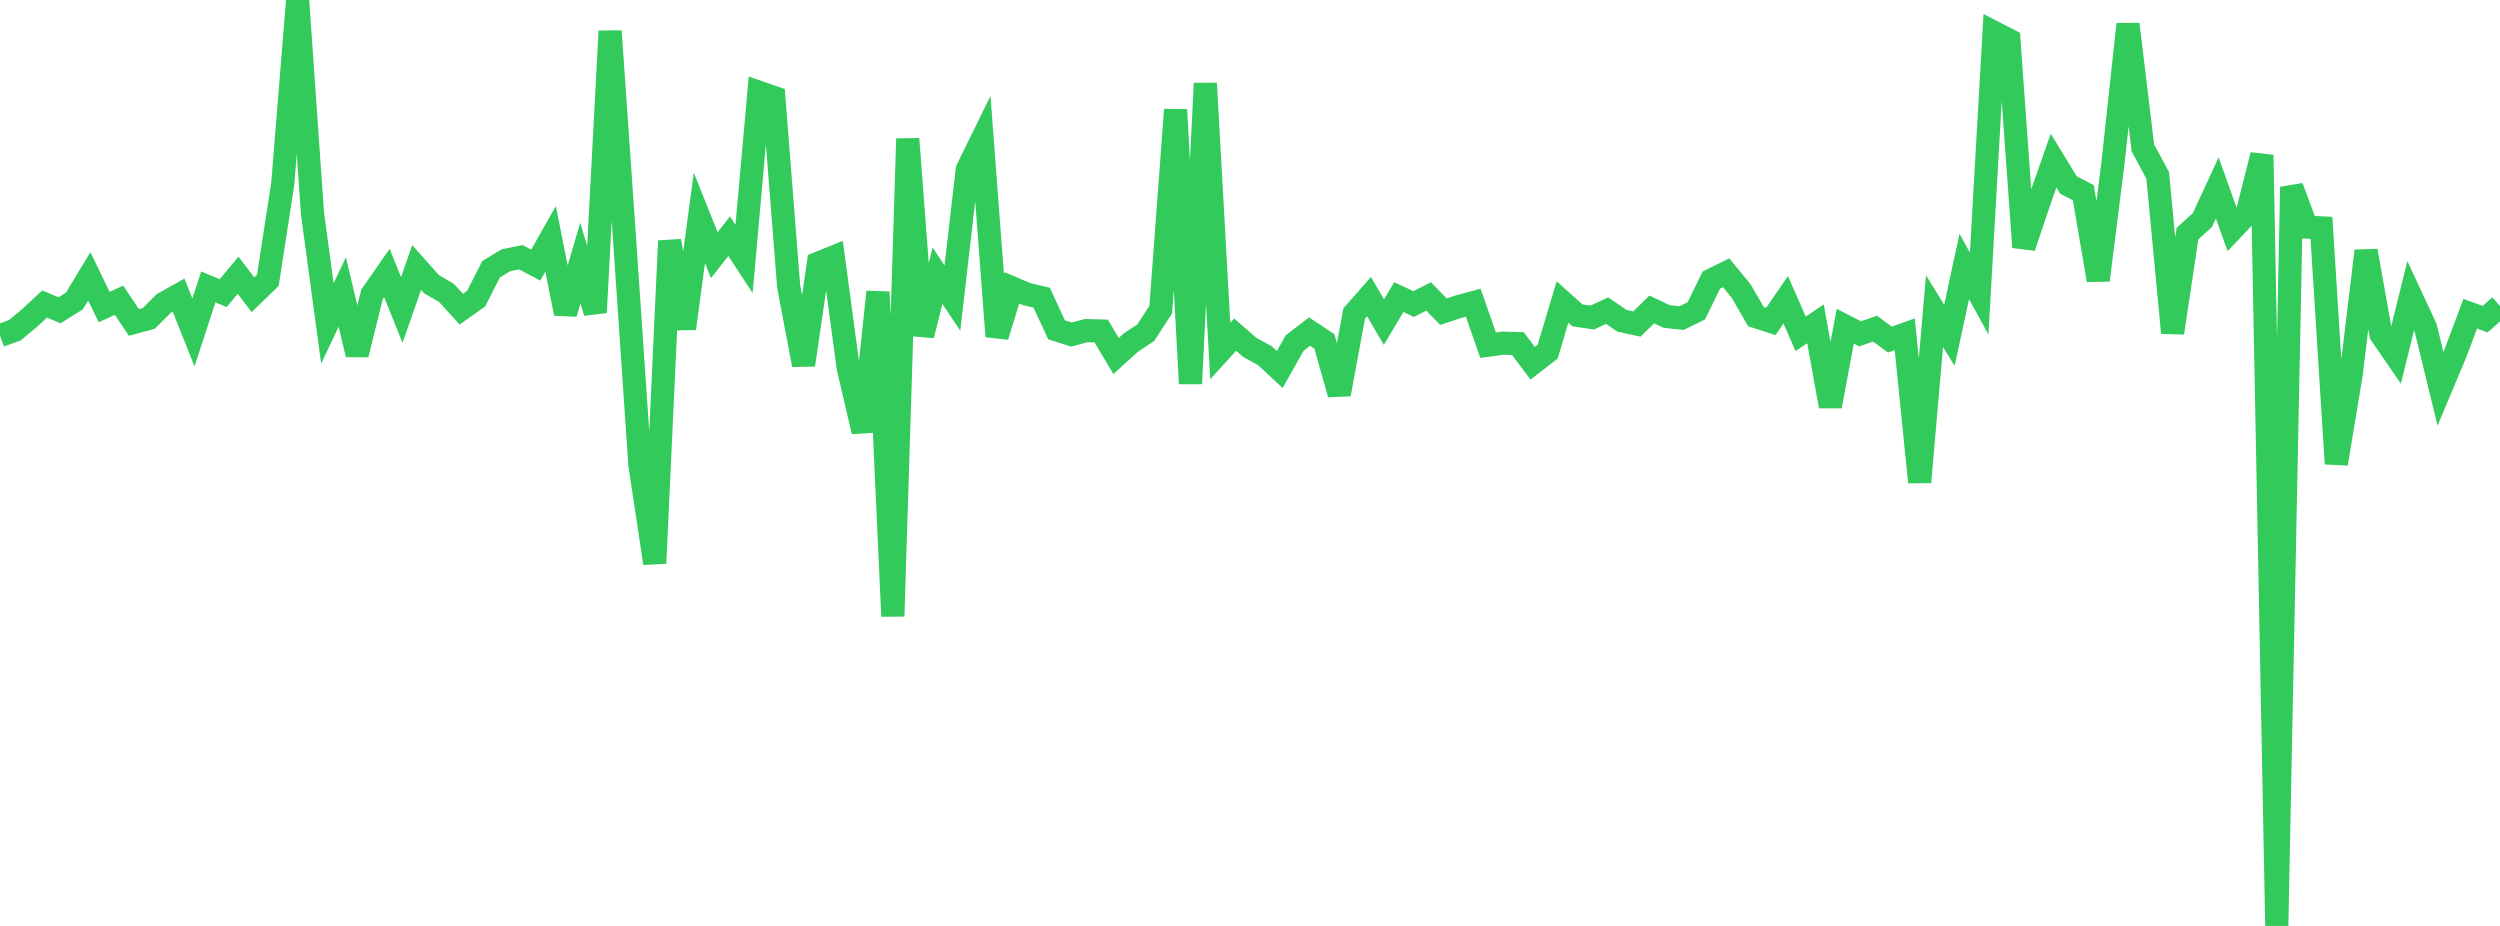 <?xml version="1.0" standalone="no"?>
<!DOCTYPE svg PUBLIC "-//W3C//DTD SVG 1.1//EN" "http://www.w3.org/Graphics/SVG/1.1/DTD/svg11.dtd">

<svg width="135" height="50" viewBox="0 0 135 50" preserveAspectRatio="none" 
  xmlns="http://www.w3.org/2000/svg"
  xmlns:xlink="http://www.w3.org/1999/xlink">


<polyline points="0.0, 18.124 0.804, 17.83 1.607, 17.162 2.411, 16.415 3.214, 16.757 4.018, 16.254 4.821, 14.924 5.625, 16.579 6.429, 16.214 7.232, 17.412 8.036, 17.193 8.839, 16.388 9.643, 15.936 10.446, 17.953 11.25, 15.495 12.054, 15.828 12.857, 14.861 13.661, 15.916 14.464, 15.138 15.268, 9.935 16.071, 0.0 16.875, 11.535 17.679, 17.464 18.482, 15.768 19.286, 19.145 20.089, 15.896 20.893, 14.741 21.696, 16.74 22.5, 14.445 23.304, 15.349 24.107, 15.814 24.911, 16.694 25.714, 16.125 26.518, 14.539 27.321, 14.053 28.125, 13.89 28.929, 14.315 29.732, 12.898 30.536, 16.928 31.339, 14.213 32.143, 16.874 32.946, 1.68 33.75, 13.261 34.554, 25.093 35.357, 30.417 36.161, 13.007 36.964, 17.739 37.768, 11.767 38.571, 13.778 39.375, 12.756 40.179, 13.981 40.982, 4.985 41.786, 5.264 42.589, 15.478 43.393, 19.705 44.196, 14.212 45.0, 13.887 45.804, 19.87 46.607, 23.302 47.411, 15.765 48.214, 33.277 49.018, 7.494 49.821, 18.111 50.625, 14.889 51.429, 16.096 52.232, 9.153 53.036, 7.514 53.839, 18.166 54.643, 15.543 55.446, 15.886 56.25, 16.075 57.054, 17.81 57.857, 18.067 58.661, 17.851 59.464, 17.875 60.268, 19.223 61.071, 18.496 61.875, 17.963 62.679, 16.72 63.482, 5.925 64.286, 20.717 65.089, 4.5 65.893, 18.955 66.696, 18.07 67.5, 18.766 68.304, 19.205 69.107, 19.955 69.911, 18.525 70.714, 17.905 71.518, 18.436 72.321, 21.287 73.125, 16.932 73.929, 16.019 74.732, 17.395 75.536, 16.044 76.339, 16.419 77.143, 16.007 77.946, 16.831 78.75, 16.562 79.554, 16.344 80.357, 18.639 81.161, 18.53 81.964, 18.555 82.768, 19.616 83.571, 18.994 84.375, 16.31 85.179, 17.029 85.982, 17.146 86.786, 16.775 87.589, 17.323 88.393, 17.497 89.196, 16.71 90.0, 17.092 90.804, 17.177 91.607, 16.783 92.411, 15.123 93.214, 14.73 94.018, 15.71 94.821, 17.097 95.625, 17.357 96.429, 16.187 97.232, 18.024 98.036, 17.489 98.839, 21.938 99.643, 17.615 100.446, 18.027 101.25, 17.748 102.054, 18.338 102.857, 18.05 103.661, 26.038 104.464, 16.802 105.268, 18.108 106.071, 14.387 106.875, 15.852 107.679, 1.753 108.482, 2.165 109.286, 13.348 110.089, 10.962 110.893, 8.671 111.696, 9.989 112.5, 10.406 113.304, 15.13 114.107, 8.752 114.911, 1.307 115.714, 7.981 116.518, 9.479 117.321, 17.974 118.125, 12.615 118.929, 11.883 119.732, 10.145 120.536, 12.394 121.339, 11.545 122.143, 8.371 122.946, 50.0 123.75, 10.1 124.554, 12.265 125.357, 12.306 126.161, 25.041 126.964, 20.208 127.768, 13.548 128.571, 18.051 129.375, 19.219 130.179, 15.969 130.982, 17.695 131.786, 20.995 132.589, 19.084 133.393, 16.939 134.196, 17.236 135.0, 16.525" fill="none" stroke="#32ca5b" stroke-width="1.25"/>

</svg>